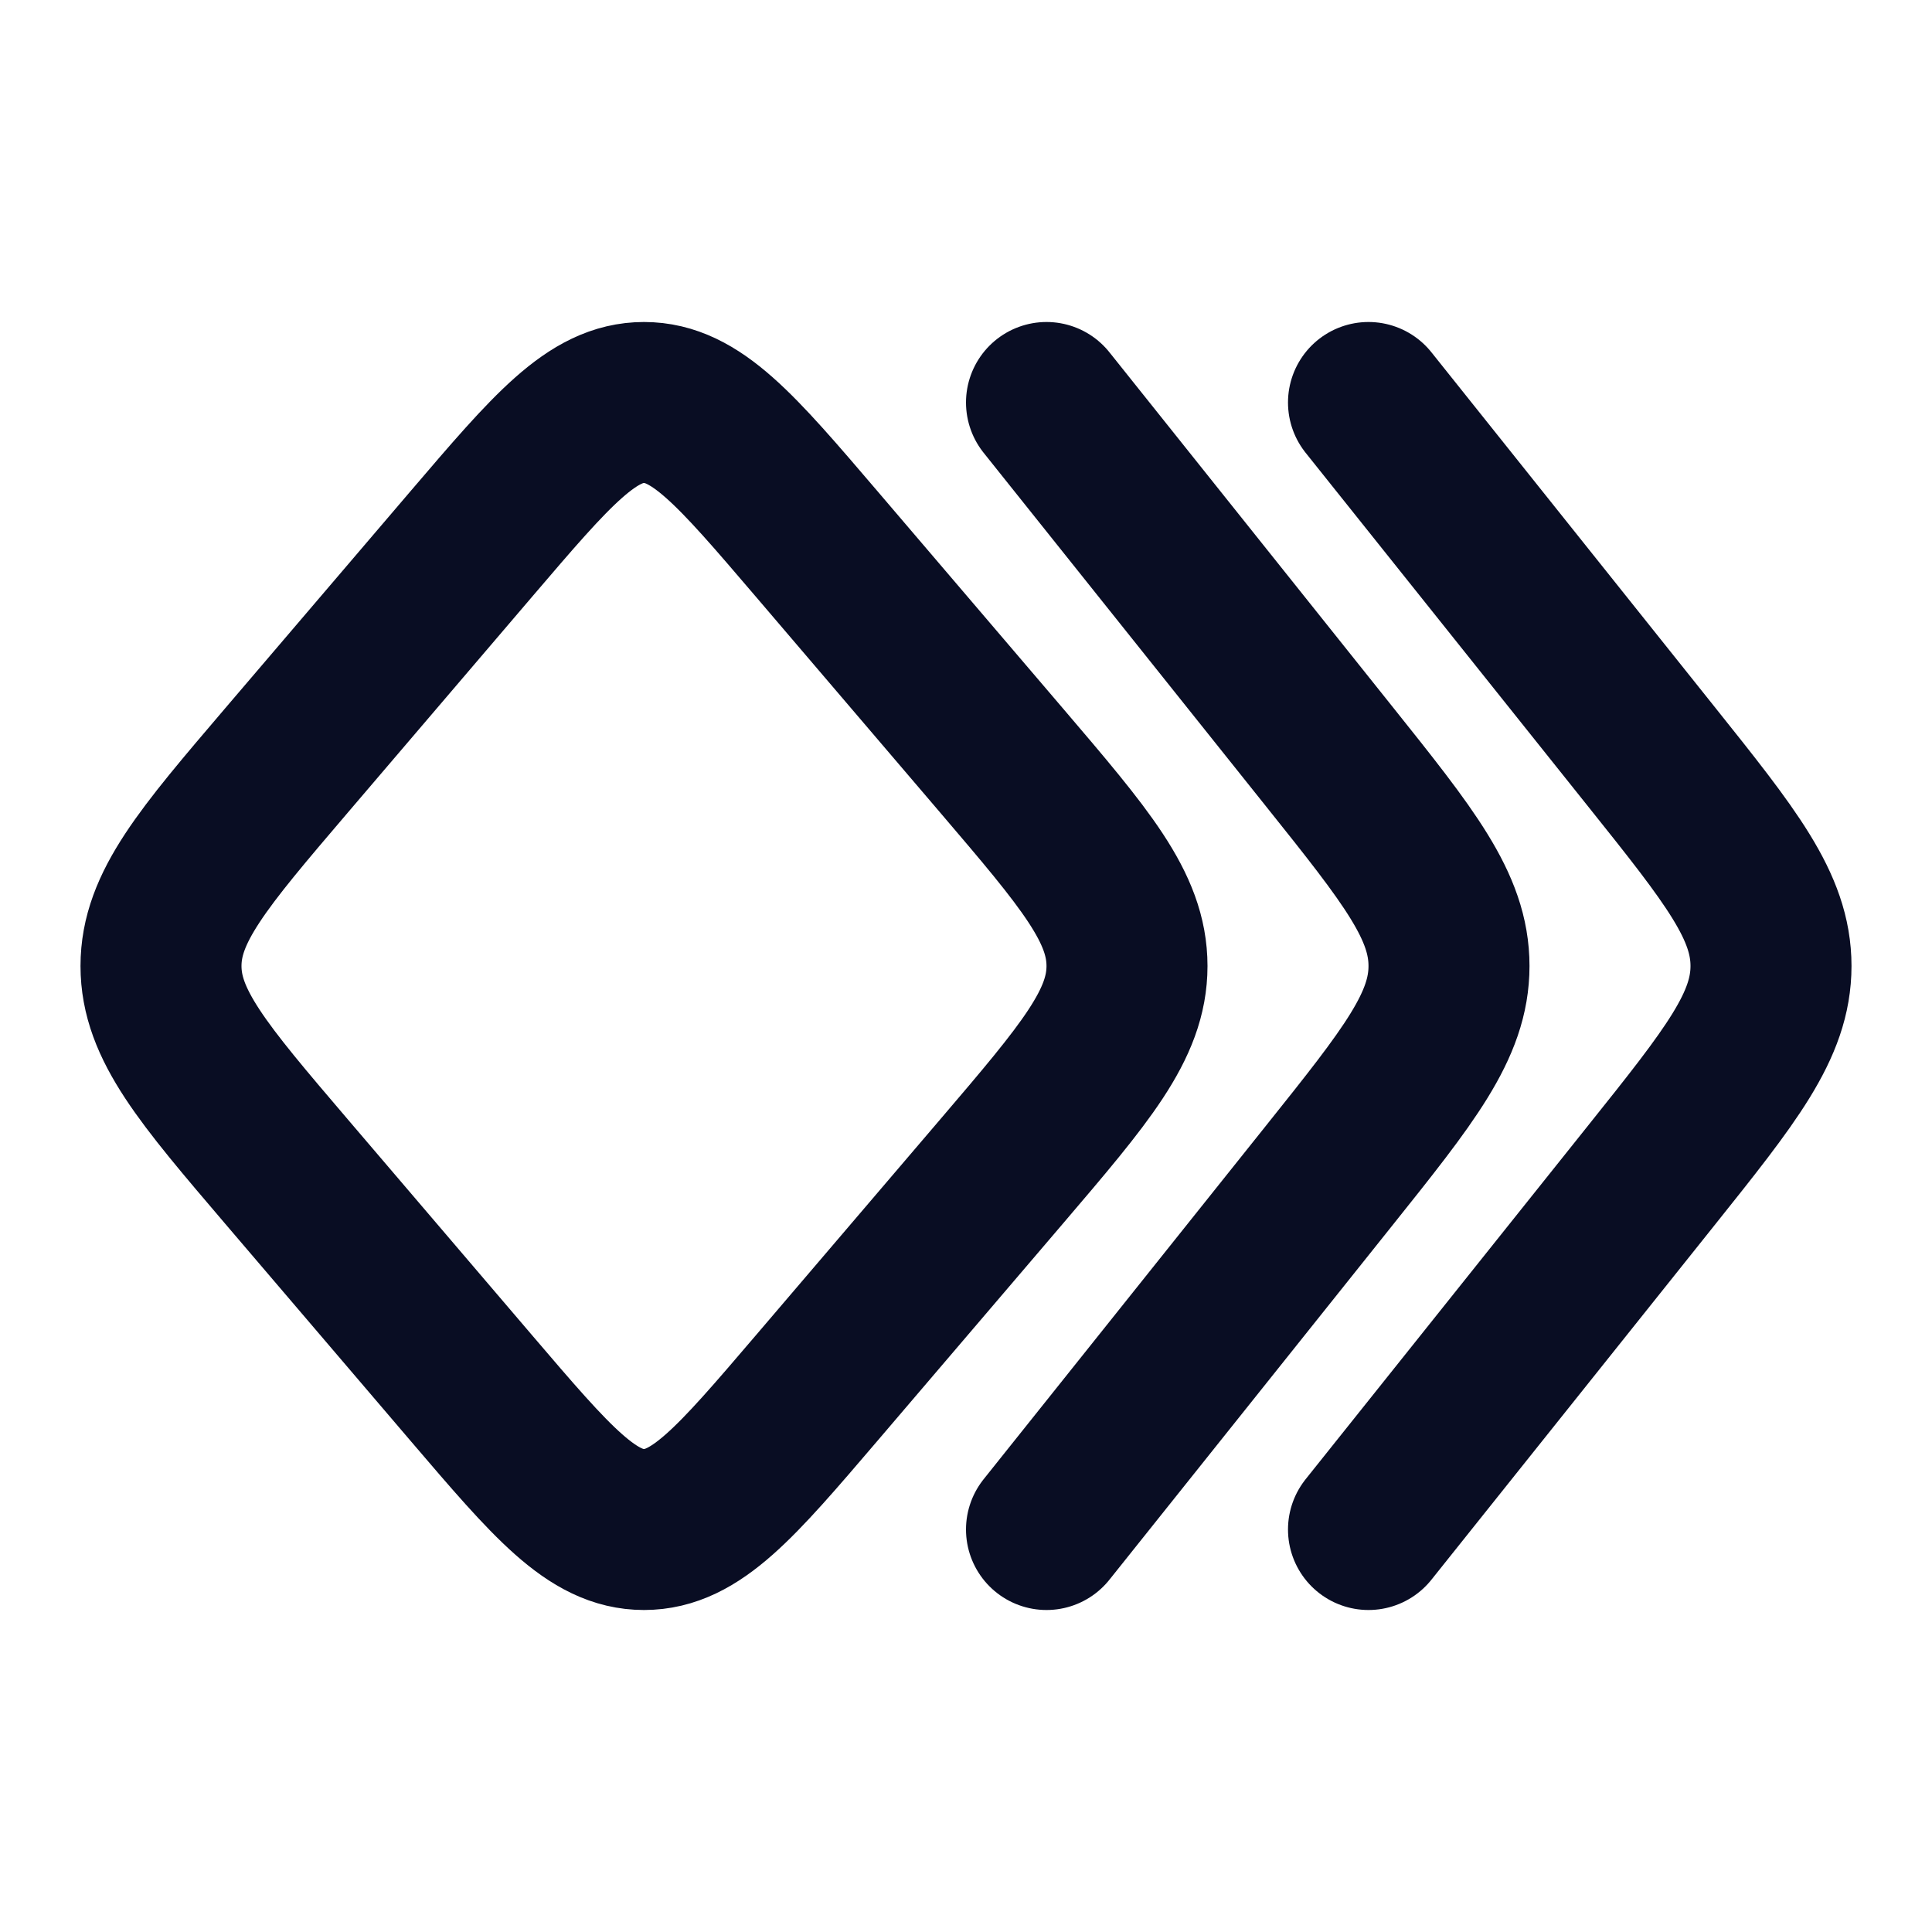 <svg width="18" height="18" viewBox="0 0 18 18" fill="none" xmlns="http://www.w3.org/2000/svg">
<path d="M9.75 14.25L12.384 10.952C13.128 10.021 13.5 9.555 13.5 9C13.5 8.445 13.128 7.979 12.384 7.048L9.75 3.75M12.75 14.25L15.384 10.952C16.128 10.021 16.5 9.555 16.5 9C16.5 8.445 16.128 7.979 15.384 7.048L12.75 3.75M7.602 12.94L9.331 10.915C10.11 10.002 10.5 9.546 10.5 9C10.5 8.454 10.11 7.998 9.331 7.085L7.602 5.06C6.856 4.187 6.483 3.75 6 3.75C5.517 3.75 5.144 4.187 4.398 5.06L2.669 7.085C1.89 7.998 1.5 8.454 1.5 9C1.5 9.546 1.89 10.002 2.669 10.915L4.398 12.94C5.144 13.813 5.517 14.25 6 14.25C6.483 14.25 6.856 13.813 7.602 12.94Z" stroke="#090D23" stroke-width="1.5" stroke-linecap="round" stroke-linejoin="round"/>
</svg>

